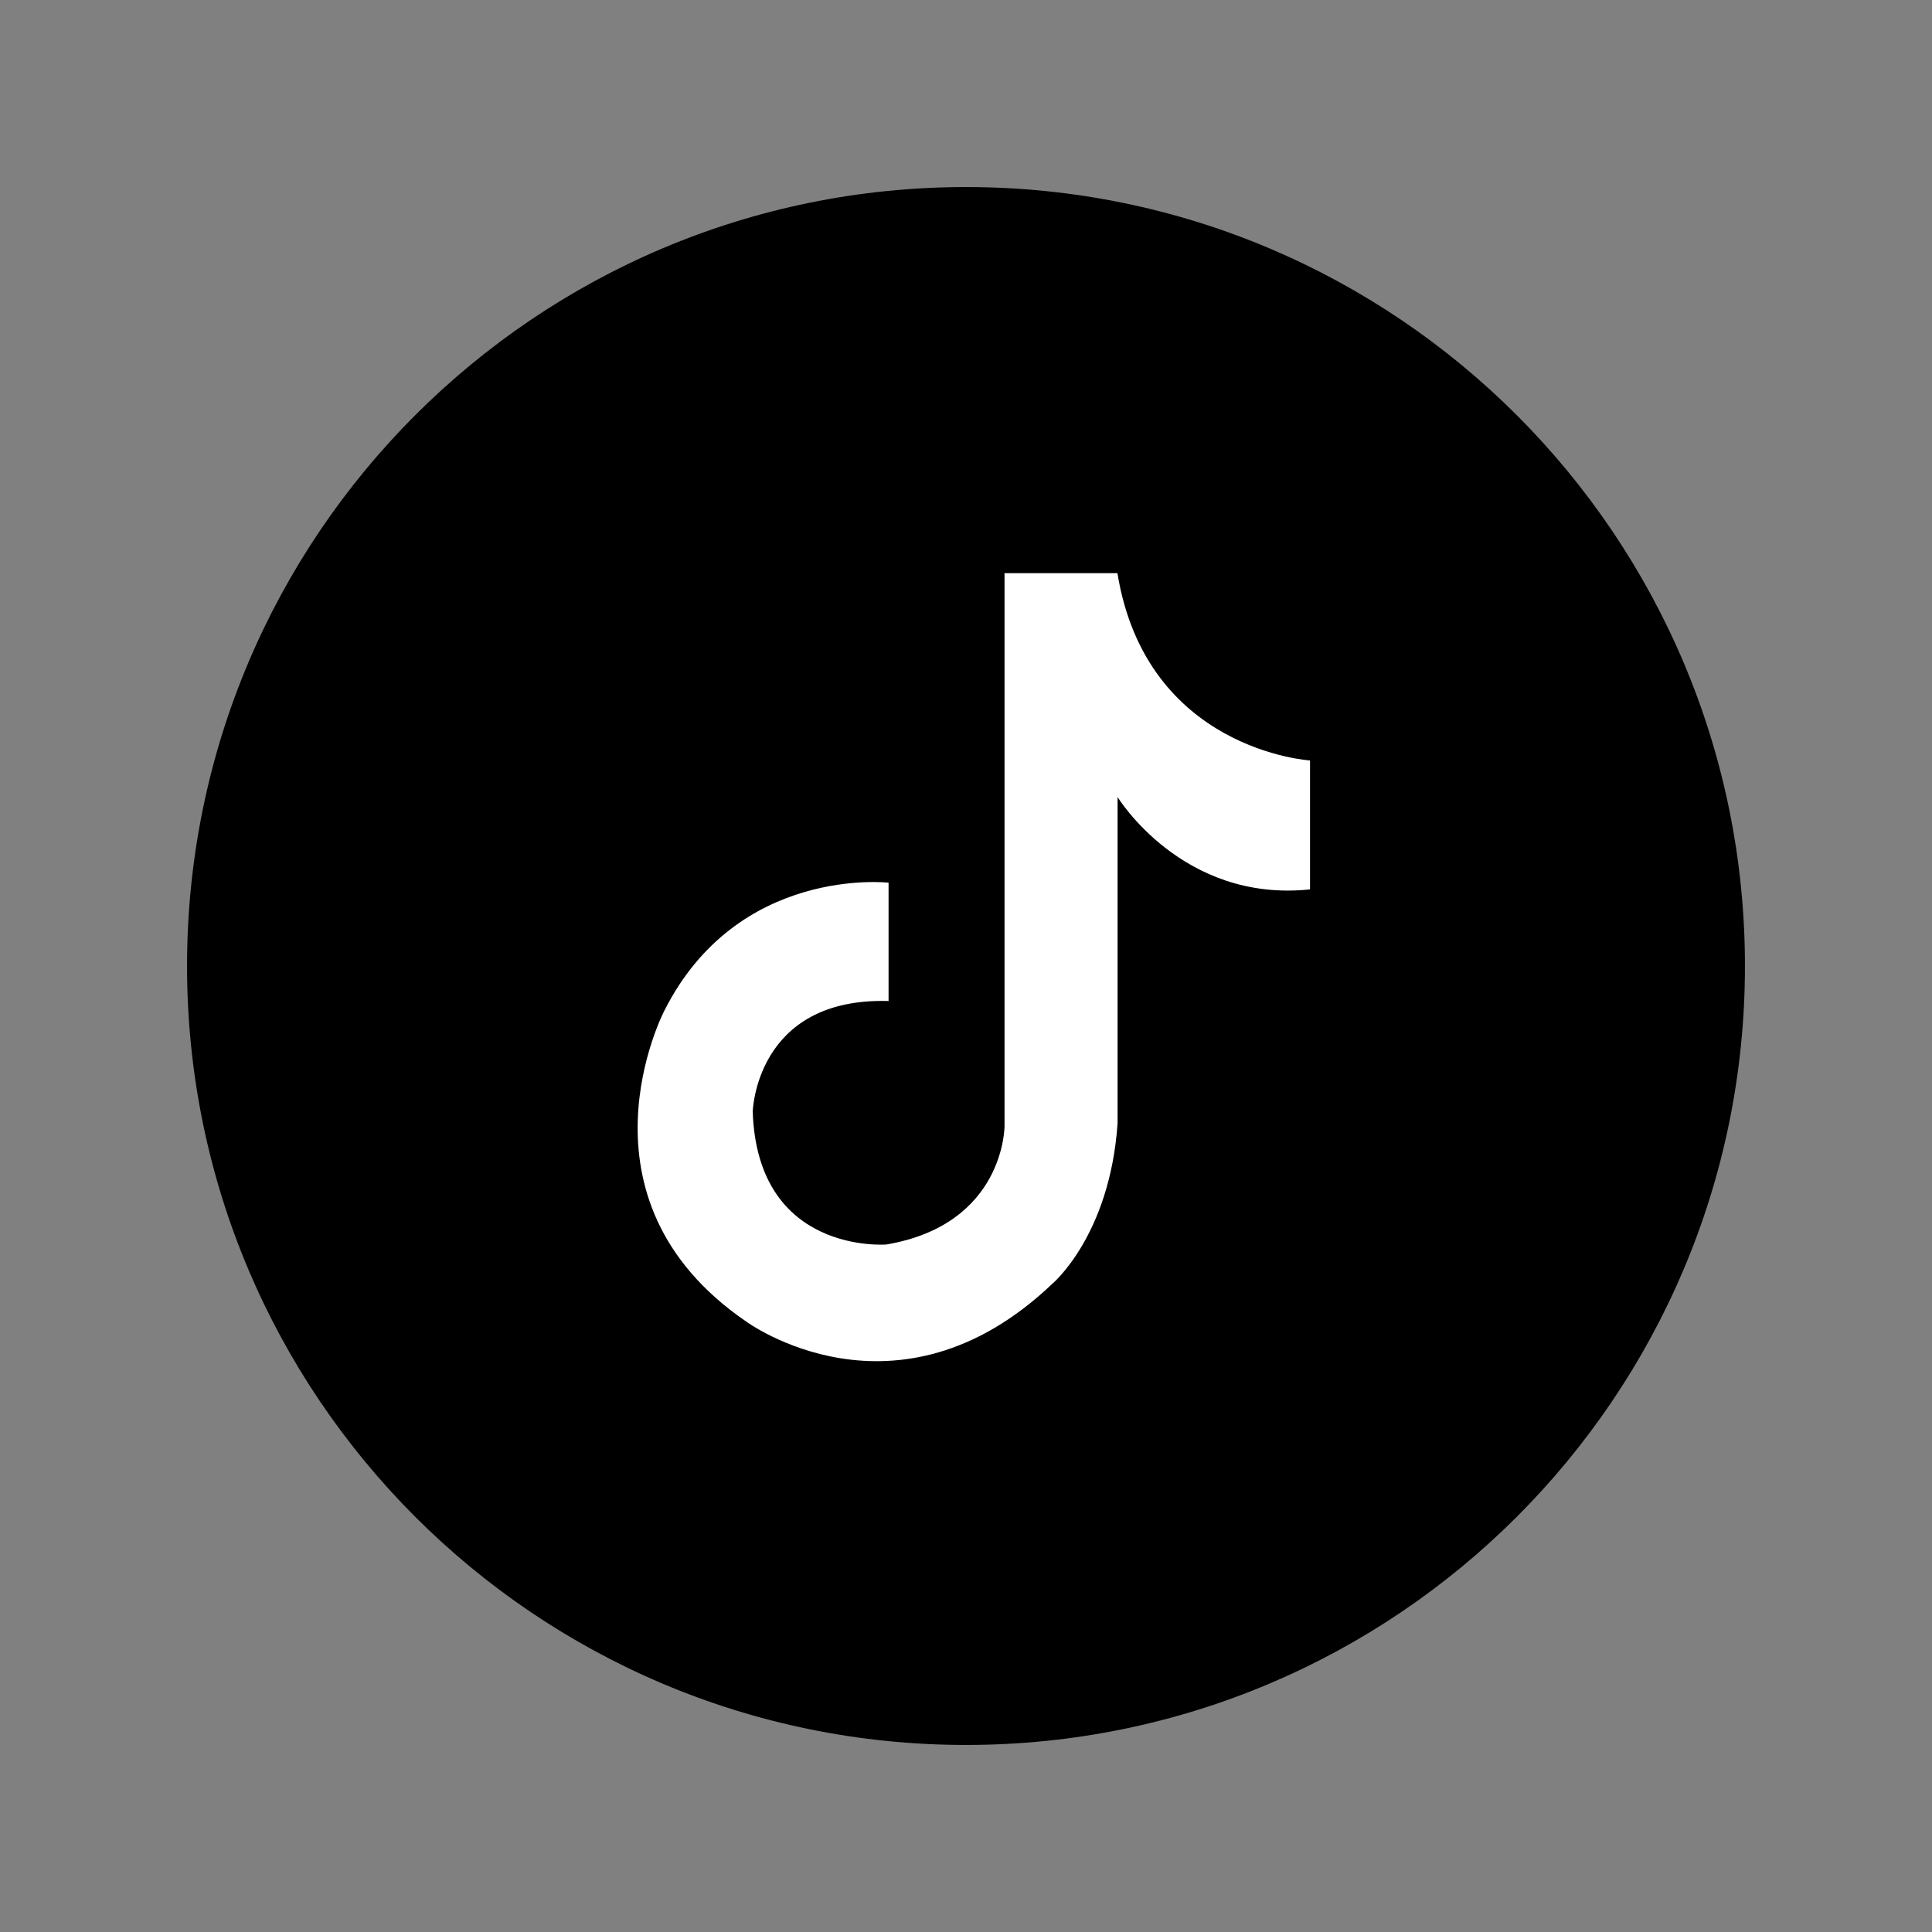 <svg width="512" height="512" viewBox="0 0 512 512" fill="none" xmlns="http://www.w3.org/2000/svg">
<rect x="0" y="0" width="512" height="512" fill="#808080" stroke="none"/>
<path d="M256 462.43C370.008 462.43 462.43 370.008 462.43 256C462.43 141.992 370.008 49.57 256 49.57C141.992 49.57 49.57 141.992 49.57 256C49.57 370.008 141.992 462.43 256 462.43Z" fill="black"/>
<path d="M296.13 151.89H266.21V298.44C266.21 298.44 266.29 324.44 234.93 329.8C234.93 329.8 200.75 332.61 199.48 294.61C199.48 294.61 200.24 264.26 235.48 265.28V233.92C235.48 233.92 195.48 229.33 176.06 267.84C176.06 267.84 150.06 317.56 197.73 350.21C197.73 350.21 237.52 379.53 278.83 340.26C278.83 340.26 294.13 327.51 296.17 297.67V211.22C296.17 211.22 313.26 239.27 347.17 235.7V201.53C347.17 201.53 303.78 198.89 296.13 151.89Z" fill="white"/>
</svg>
